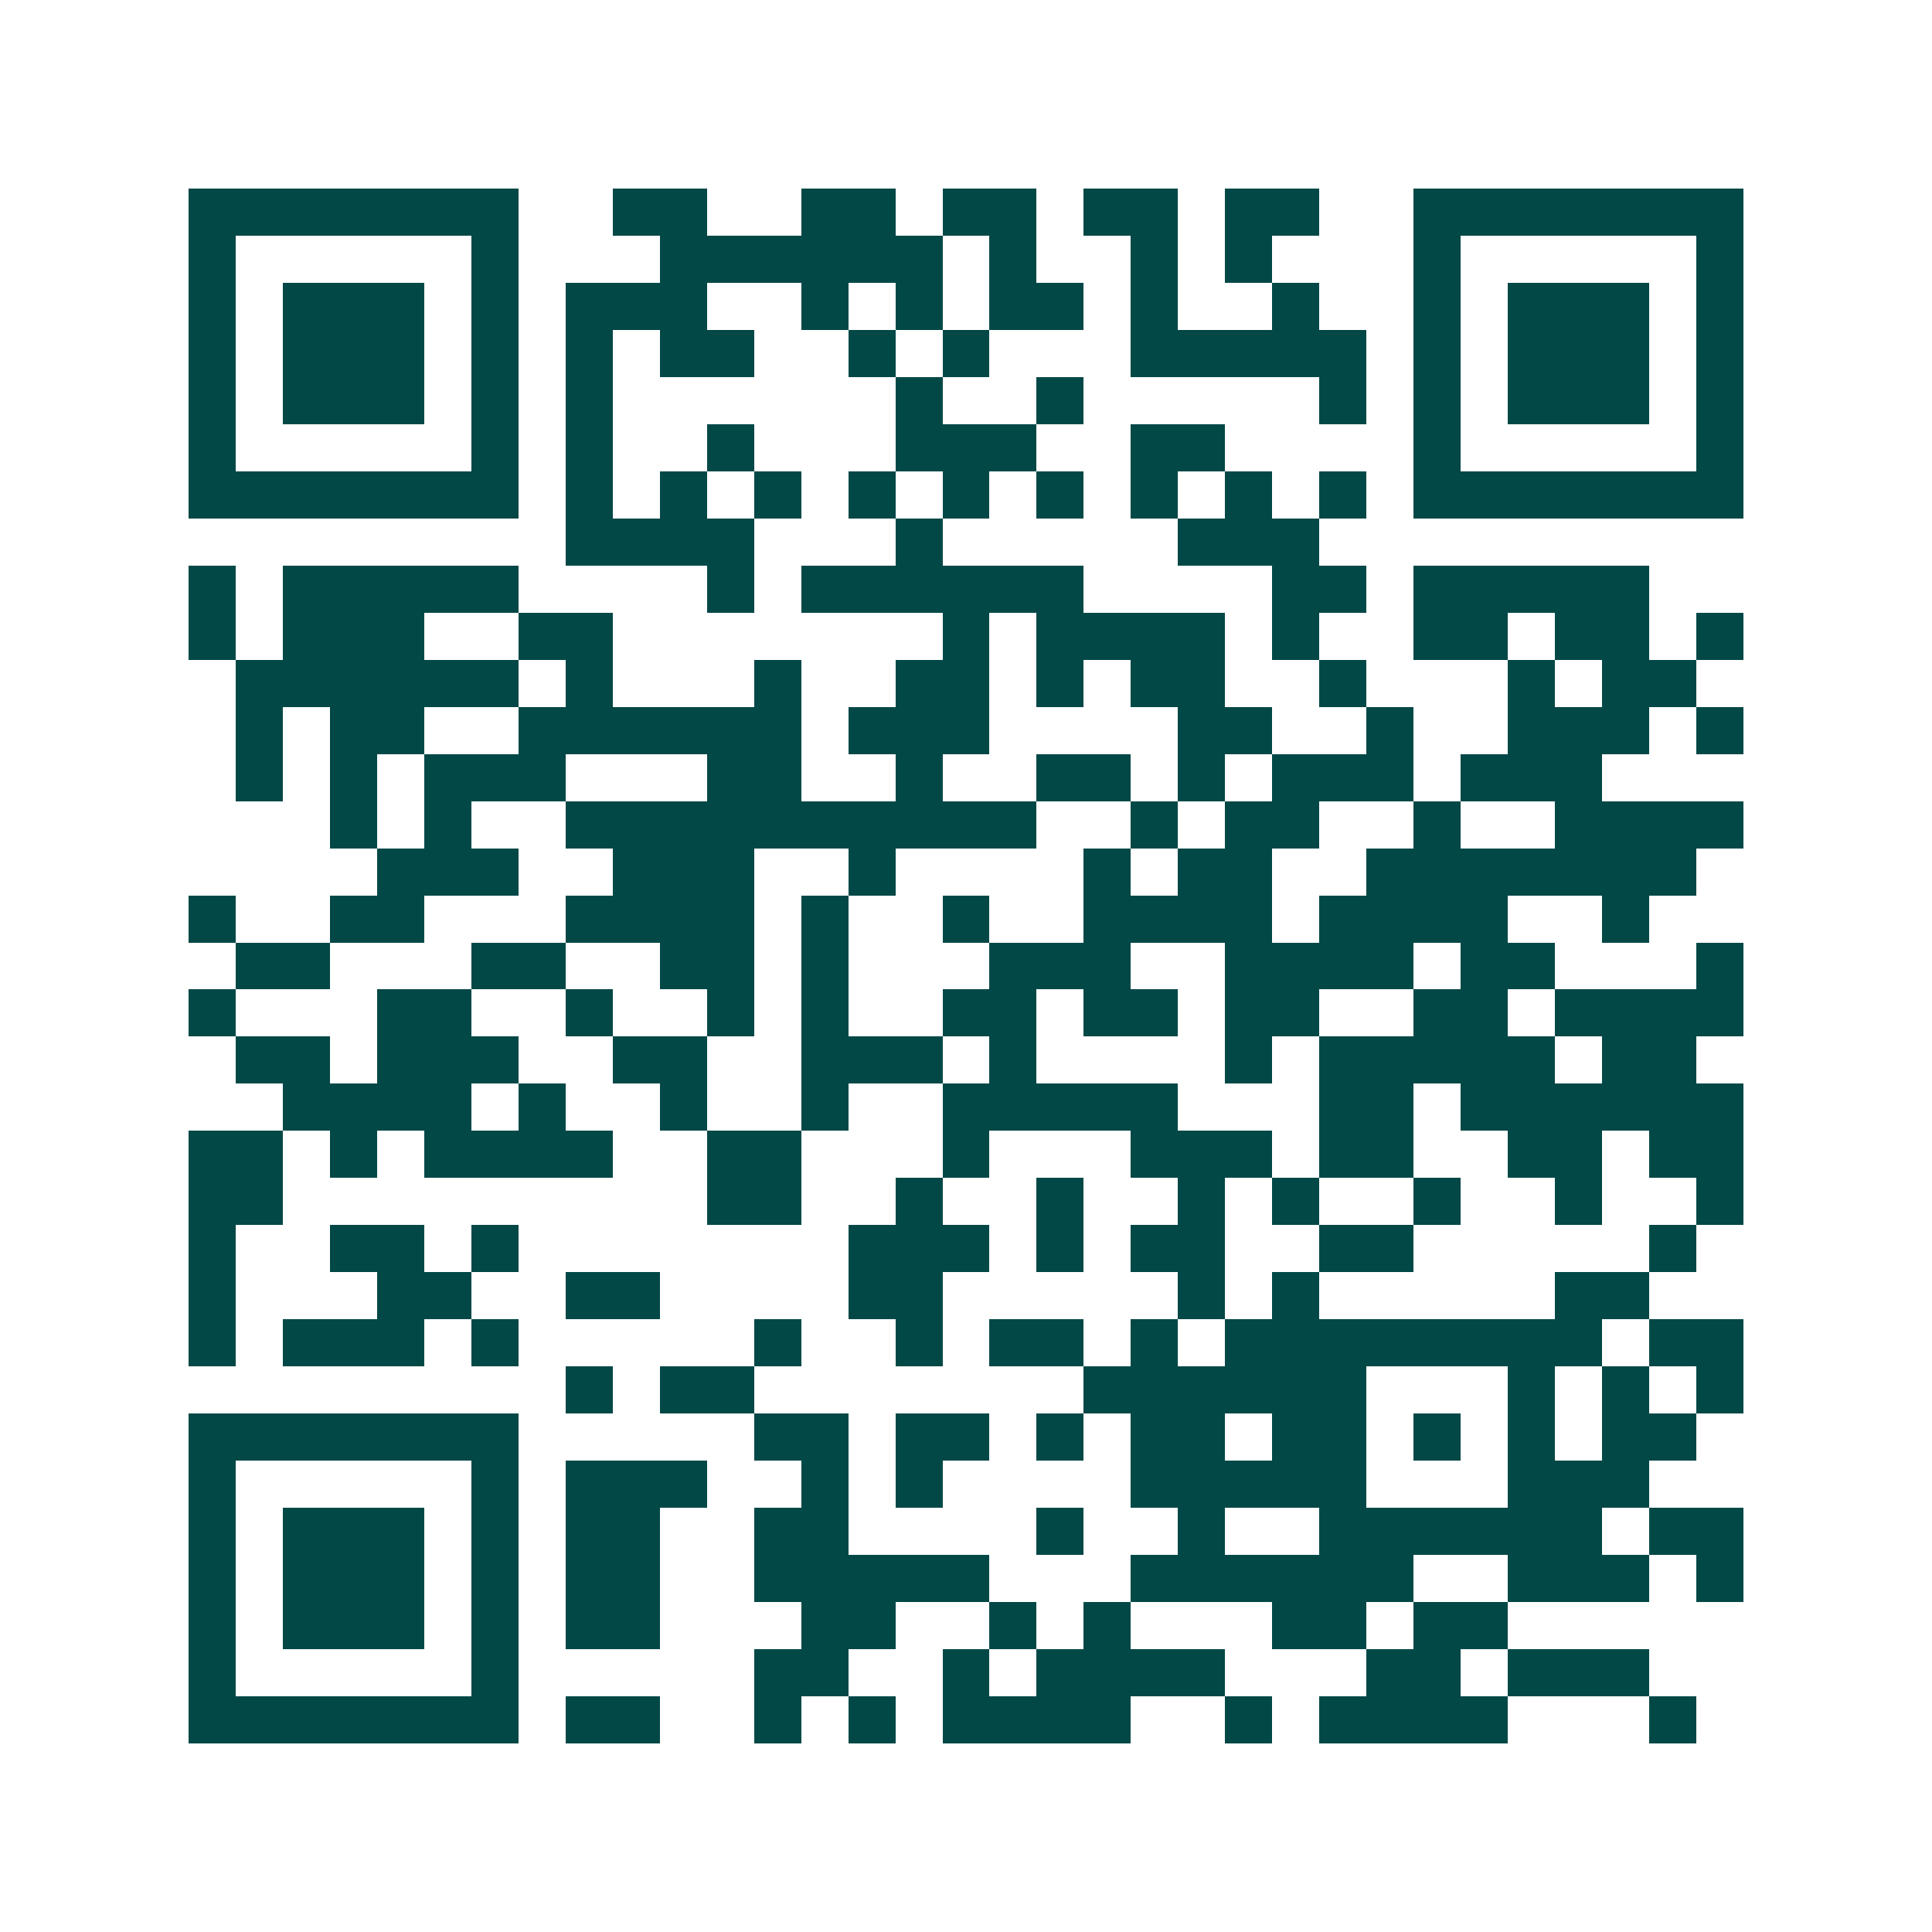 <svg xmlns="http://www.w3.org/2000/svg" width="200" height="200" viewBox="0 0 41 41" shape-rendering="crispEdges"><path fill="#ffffff" d="M0 0h41v41H0z"/><path stroke="#014847" d="M4 4.5h7m2 0h2m2 0h2m1 0h2m1 0h2m1 0h2m2 0h7M4 5.5h1m5 0h1m3 0h6m1 0h1m2 0h1m1 0h1m3 0h1m5 0h1M4 6.5h1m1 0h3m1 0h1m1 0h3m2 0h1m1 0h1m1 0h2m1 0h1m2 0h1m2 0h1m1 0h3m1 0h1M4 7.5h1m1 0h3m1 0h1m1 0h1m1 0h2m2 0h1m1 0h1m3 0h5m1 0h1m1 0h3m1 0h1M4 8.5h1m1 0h3m1 0h1m1 0h1m6 0h1m2 0h1m5 0h1m1 0h1m1 0h3m1 0h1M4 9.5h1m5 0h1m1 0h1m2 0h1m3 0h3m2 0h2m4 0h1m5 0h1M4 10.5h7m1 0h1m1 0h1m1 0h1m1 0h1m1 0h1m1 0h1m1 0h1m1 0h1m1 0h1m1 0h7M12 11.5h4m3 0h1m5 0h3M4 12.5h1m1 0h5m4 0h1m1 0h6m4 0h2m1 0h5M4 13.5h1m1 0h3m2 0h2m7 0h1m1 0h4m1 0h1m2 0h2m1 0h2m1 0h1M5 14.5h6m1 0h1m3 0h1m2 0h2m1 0h1m1 0h2m2 0h1m3 0h1m1 0h2M5 15.5h1m1 0h2m2 0h6m1 0h3m4 0h2m2 0h1m2 0h3m1 0h1M5 16.5h1m1 0h1m1 0h3m3 0h2m2 0h1m2 0h2m1 0h1m1 0h3m1 0h3M7 17.5h1m1 0h1m2 0h10m2 0h1m1 0h2m2 0h1m2 0h4M8 18.5h3m2 0h3m2 0h1m4 0h1m1 0h2m2 0h7M4 19.5h1m2 0h2m3 0h4m1 0h1m2 0h1m2 0h4m1 0h4m2 0h1M5 20.5h2m3 0h2m2 0h2m1 0h1m3 0h3m2 0h4m1 0h2m3 0h1M4 21.5h1m3 0h2m2 0h1m2 0h1m1 0h1m2 0h2m1 0h2m1 0h2m2 0h2m1 0h4M5 22.5h2m1 0h3m2 0h2m2 0h3m1 0h1m4 0h1m1 0h5m1 0h2M6 23.5h4m1 0h1m2 0h1m2 0h1m2 0h5m3 0h2m1 0h6M4 24.5h2m1 0h1m1 0h4m2 0h2m3 0h1m3 0h3m1 0h2m2 0h2m1 0h2M4 25.5h2m9 0h2m2 0h1m2 0h1m2 0h1m1 0h1m2 0h1m2 0h1m2 0h1M4 26.5h1m2 0h2m1 0h1m7 0h3m1 0h1m1 0h2m2 0h2m5 0h1M4 27.5h1m3 0h2m2 0h2m4 0h2m5 0h1m1 0h1m5 0h2M4 28.5h1m1 0h3m1 0h1m5 0h1m2 0h1m1 0h2m1 0h1m1 0h8m1 0h2M12 29.5h1m1 0h2m7 0h6m3 0h1m1 0h1m1 0h1M4 30.5h7m5 0h2m1 0h2m1 0h1m1 0h2m1 0h2m1 0h1m1 0h1m1 0h2M4 31.5h1m5 0h1m1 0h3m2 0h1m1 0h1m4 0h5m3 0h3M4 32.5h1m1 0h3m1 0h1m1 0h2m2 0h2m4 0h1m2 0h1m2 0h6m1 0h2M4 33.5h1m1 0h3m1 0h1m1 0h2m2 0h5m3 0h6m2 0h3m1 0h1M4 34.5h1m1 0h3m1 0h1m1 0h2m3 0h2m2 0h1m1 0h1m3 0h2m1 0h2M4 35.5h1m5 0h1m5 0h2m2 0h1m1 0h4m3 0h2m1 0h3M4 36.5h7m1 0h2m2 0h1m1 0h1m1 0h4m2 0h1m1 0h4m3 0h1"/></svg>
